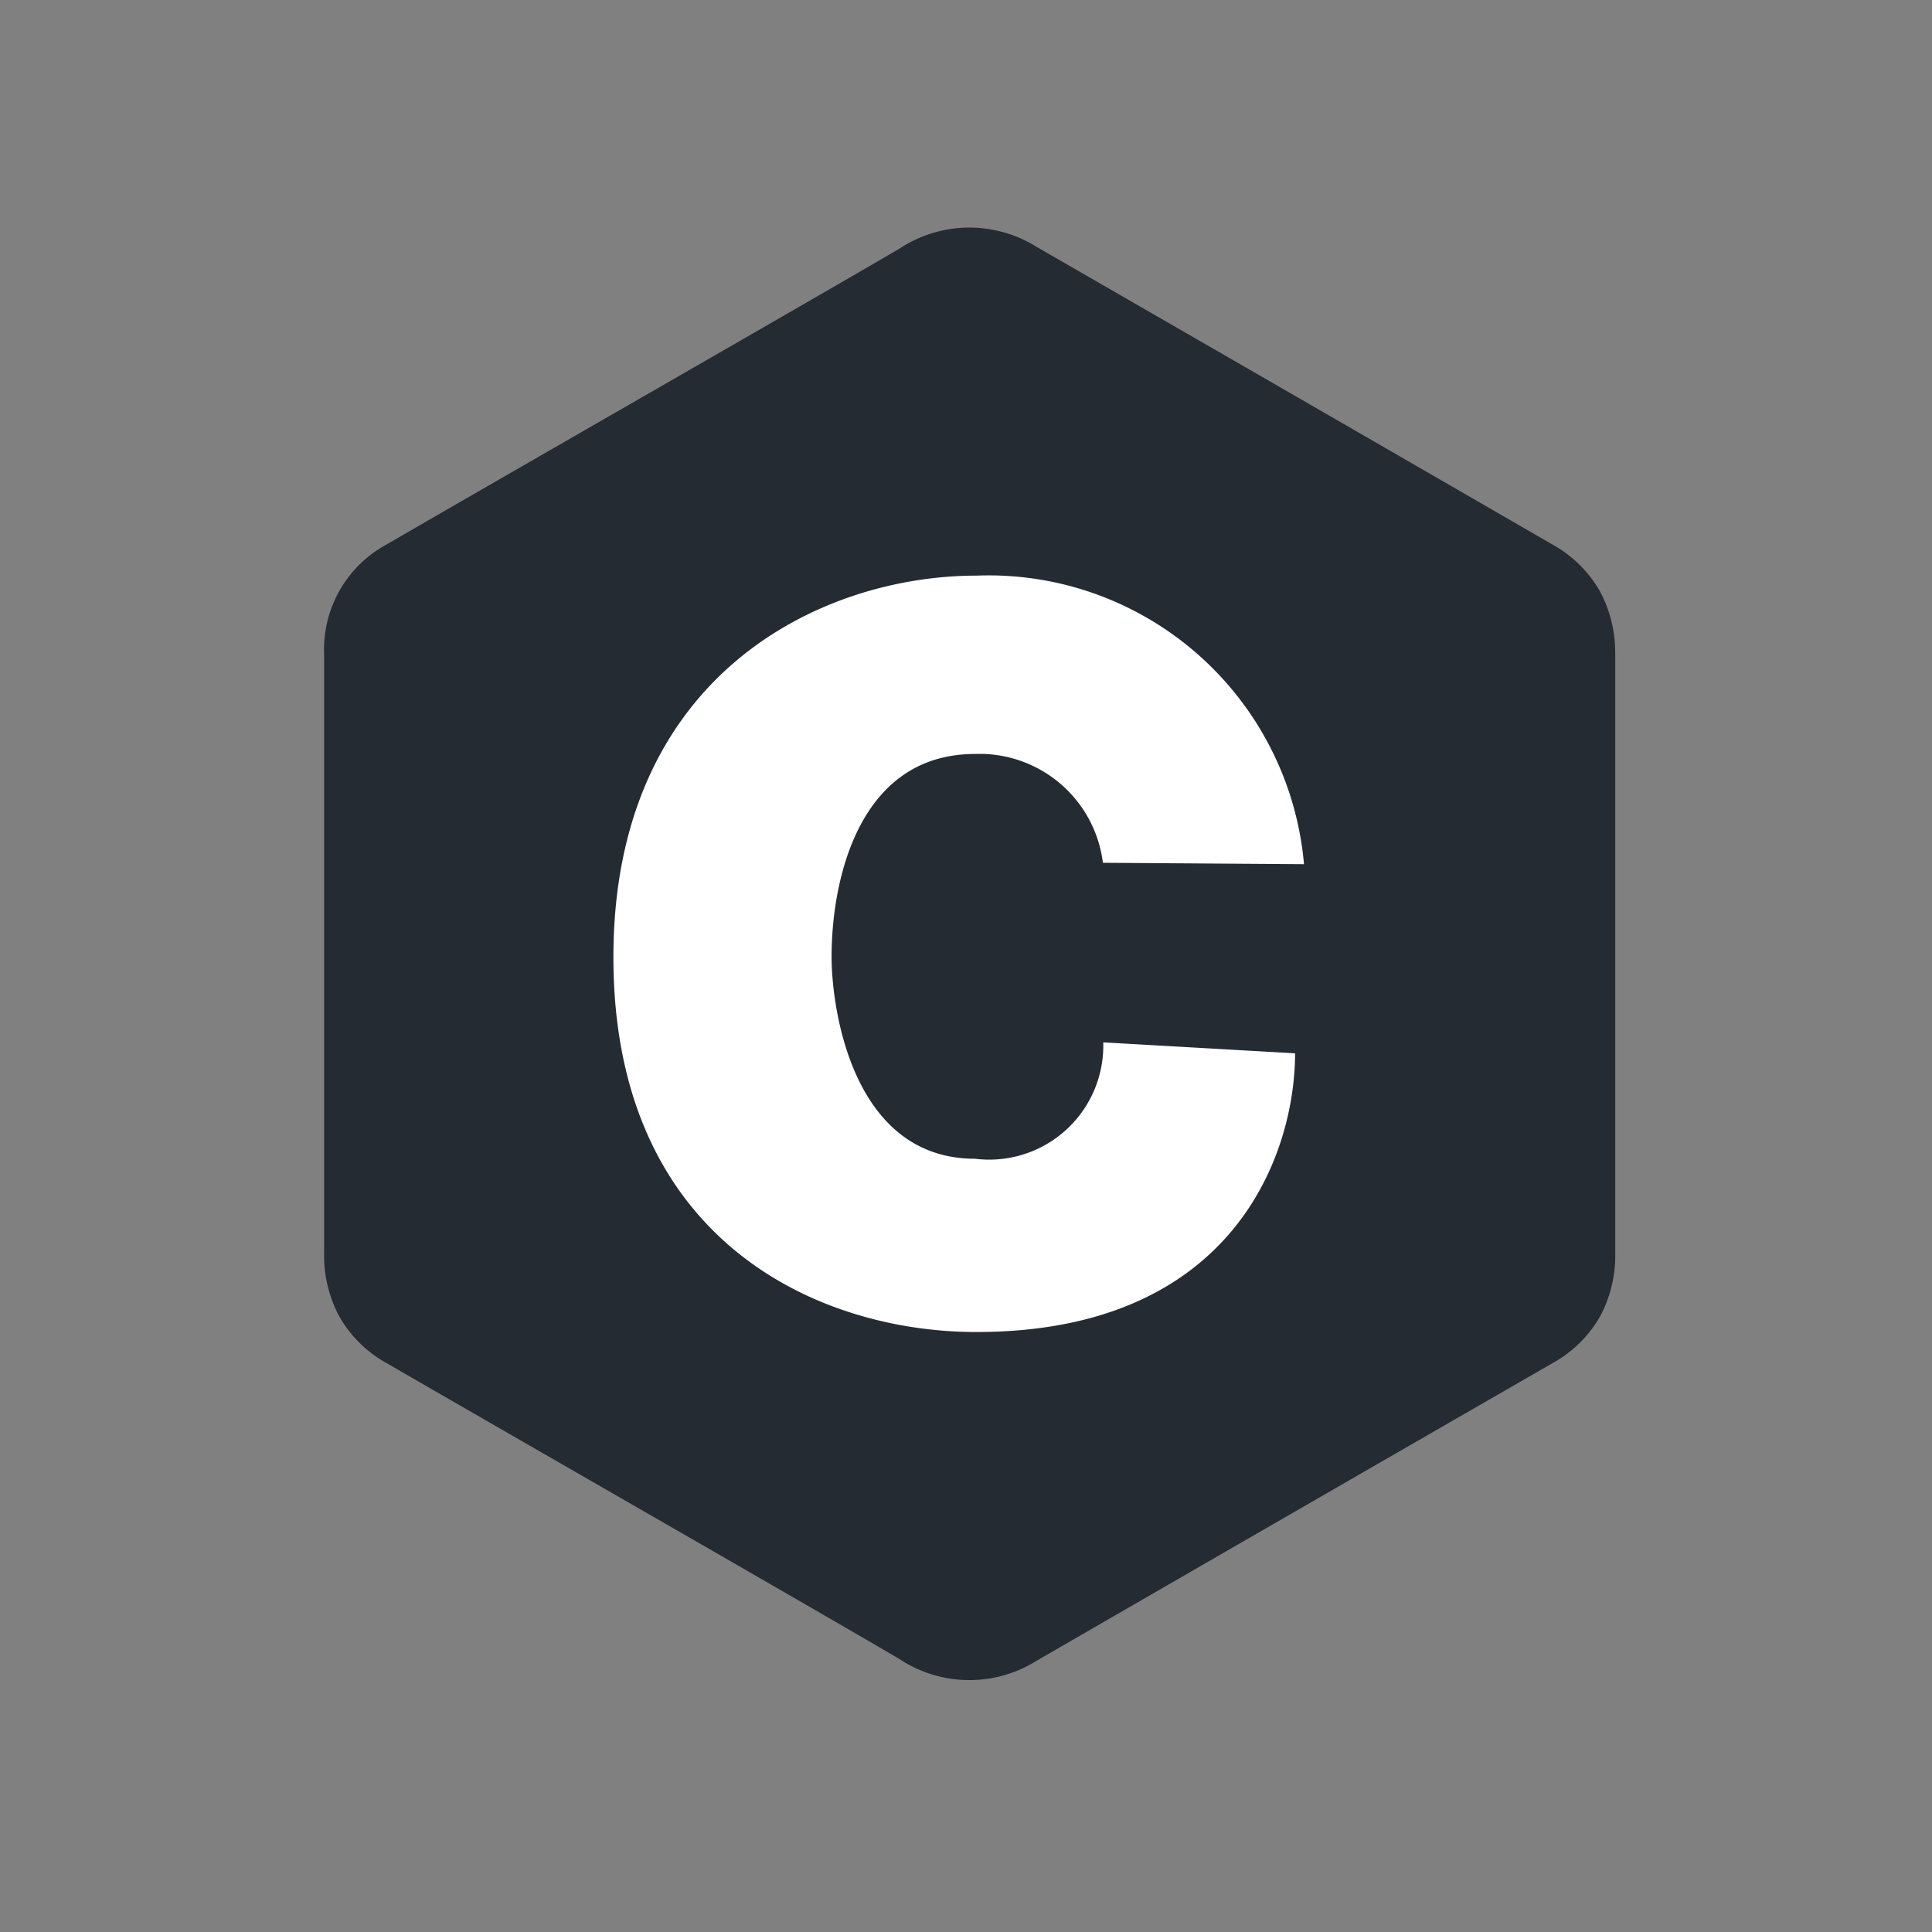 <svg xmlns="http://www.w3.org/2000/svg" xmlns:xlink="http://www.w3.org/1999/xlink" width="40" height="40" viewBox="0 0 40 40">
  <rect x="0" y="0" width="40" height="40" fill="#808080" stroke="none"/>
  <defs>
    <clipPath id="clip-path">
      <rect id="Rectangle_125" data-name="Rectangle 125" width="40" height="40" transform="translate(0 0)"/>
    </clipPath>
  </defs>
  <g id="objective-c" clip-path="url(#clip-path)">
    <g id="c-2975" transform="translate(6.707 4.711)">
      <path id="Path_1186" data-name="Path 1186" d="M26.729,9.844A2.657,2.657,0,0,0,26.4,8.508a2.554,2.554,0,0,0-.967-.943Q20.1,4.482,14.758,1.406a2.623,2.623,0,0,0-2.841.028c-1.419.836-8.51,4.9-10.623,6.128A2.471,2.471,0,0,0,0,9.844V22.232a2.67,2.67,0,0,0,.312,1.311,2.545,2.545,0,0,0,.982.969c2.113,1.225,9.206,5.292,10.622,6.13a2.623,2.623,0,0,0,2.842.028q5.337-3.084,10.679-6.16a2.546,2.546,0,0,0,.982-.969,2.673,2.673,0,0,0,.312-1.311V9.841" transform="translate(0.004 -1.001)" fill="#252b33"/>
      <path id="Path_1188" data-name="Path 1188" d="M67.509,75.945l4.16.029A6.554,6.554,0,0,0,64.884,70c-3.2,0-7.513,2.038-7.513,7.9S61.6,85.66,64.884,85.66c5.327,0,6.6-3.686,6.6-5.77l-3.971-.227a2.362,2.362,0,0,1-2.653,2.41c-2.547,0-2.972-3.12-2.972-4.181,0-1.613.573-4.2,2.972-4.2a2.573,2.573,0,0,1,2.646,2.257" transform="translate(-51.378 -62.793)" fill="#fff"/>
    </g>
  </g>
</svg>
